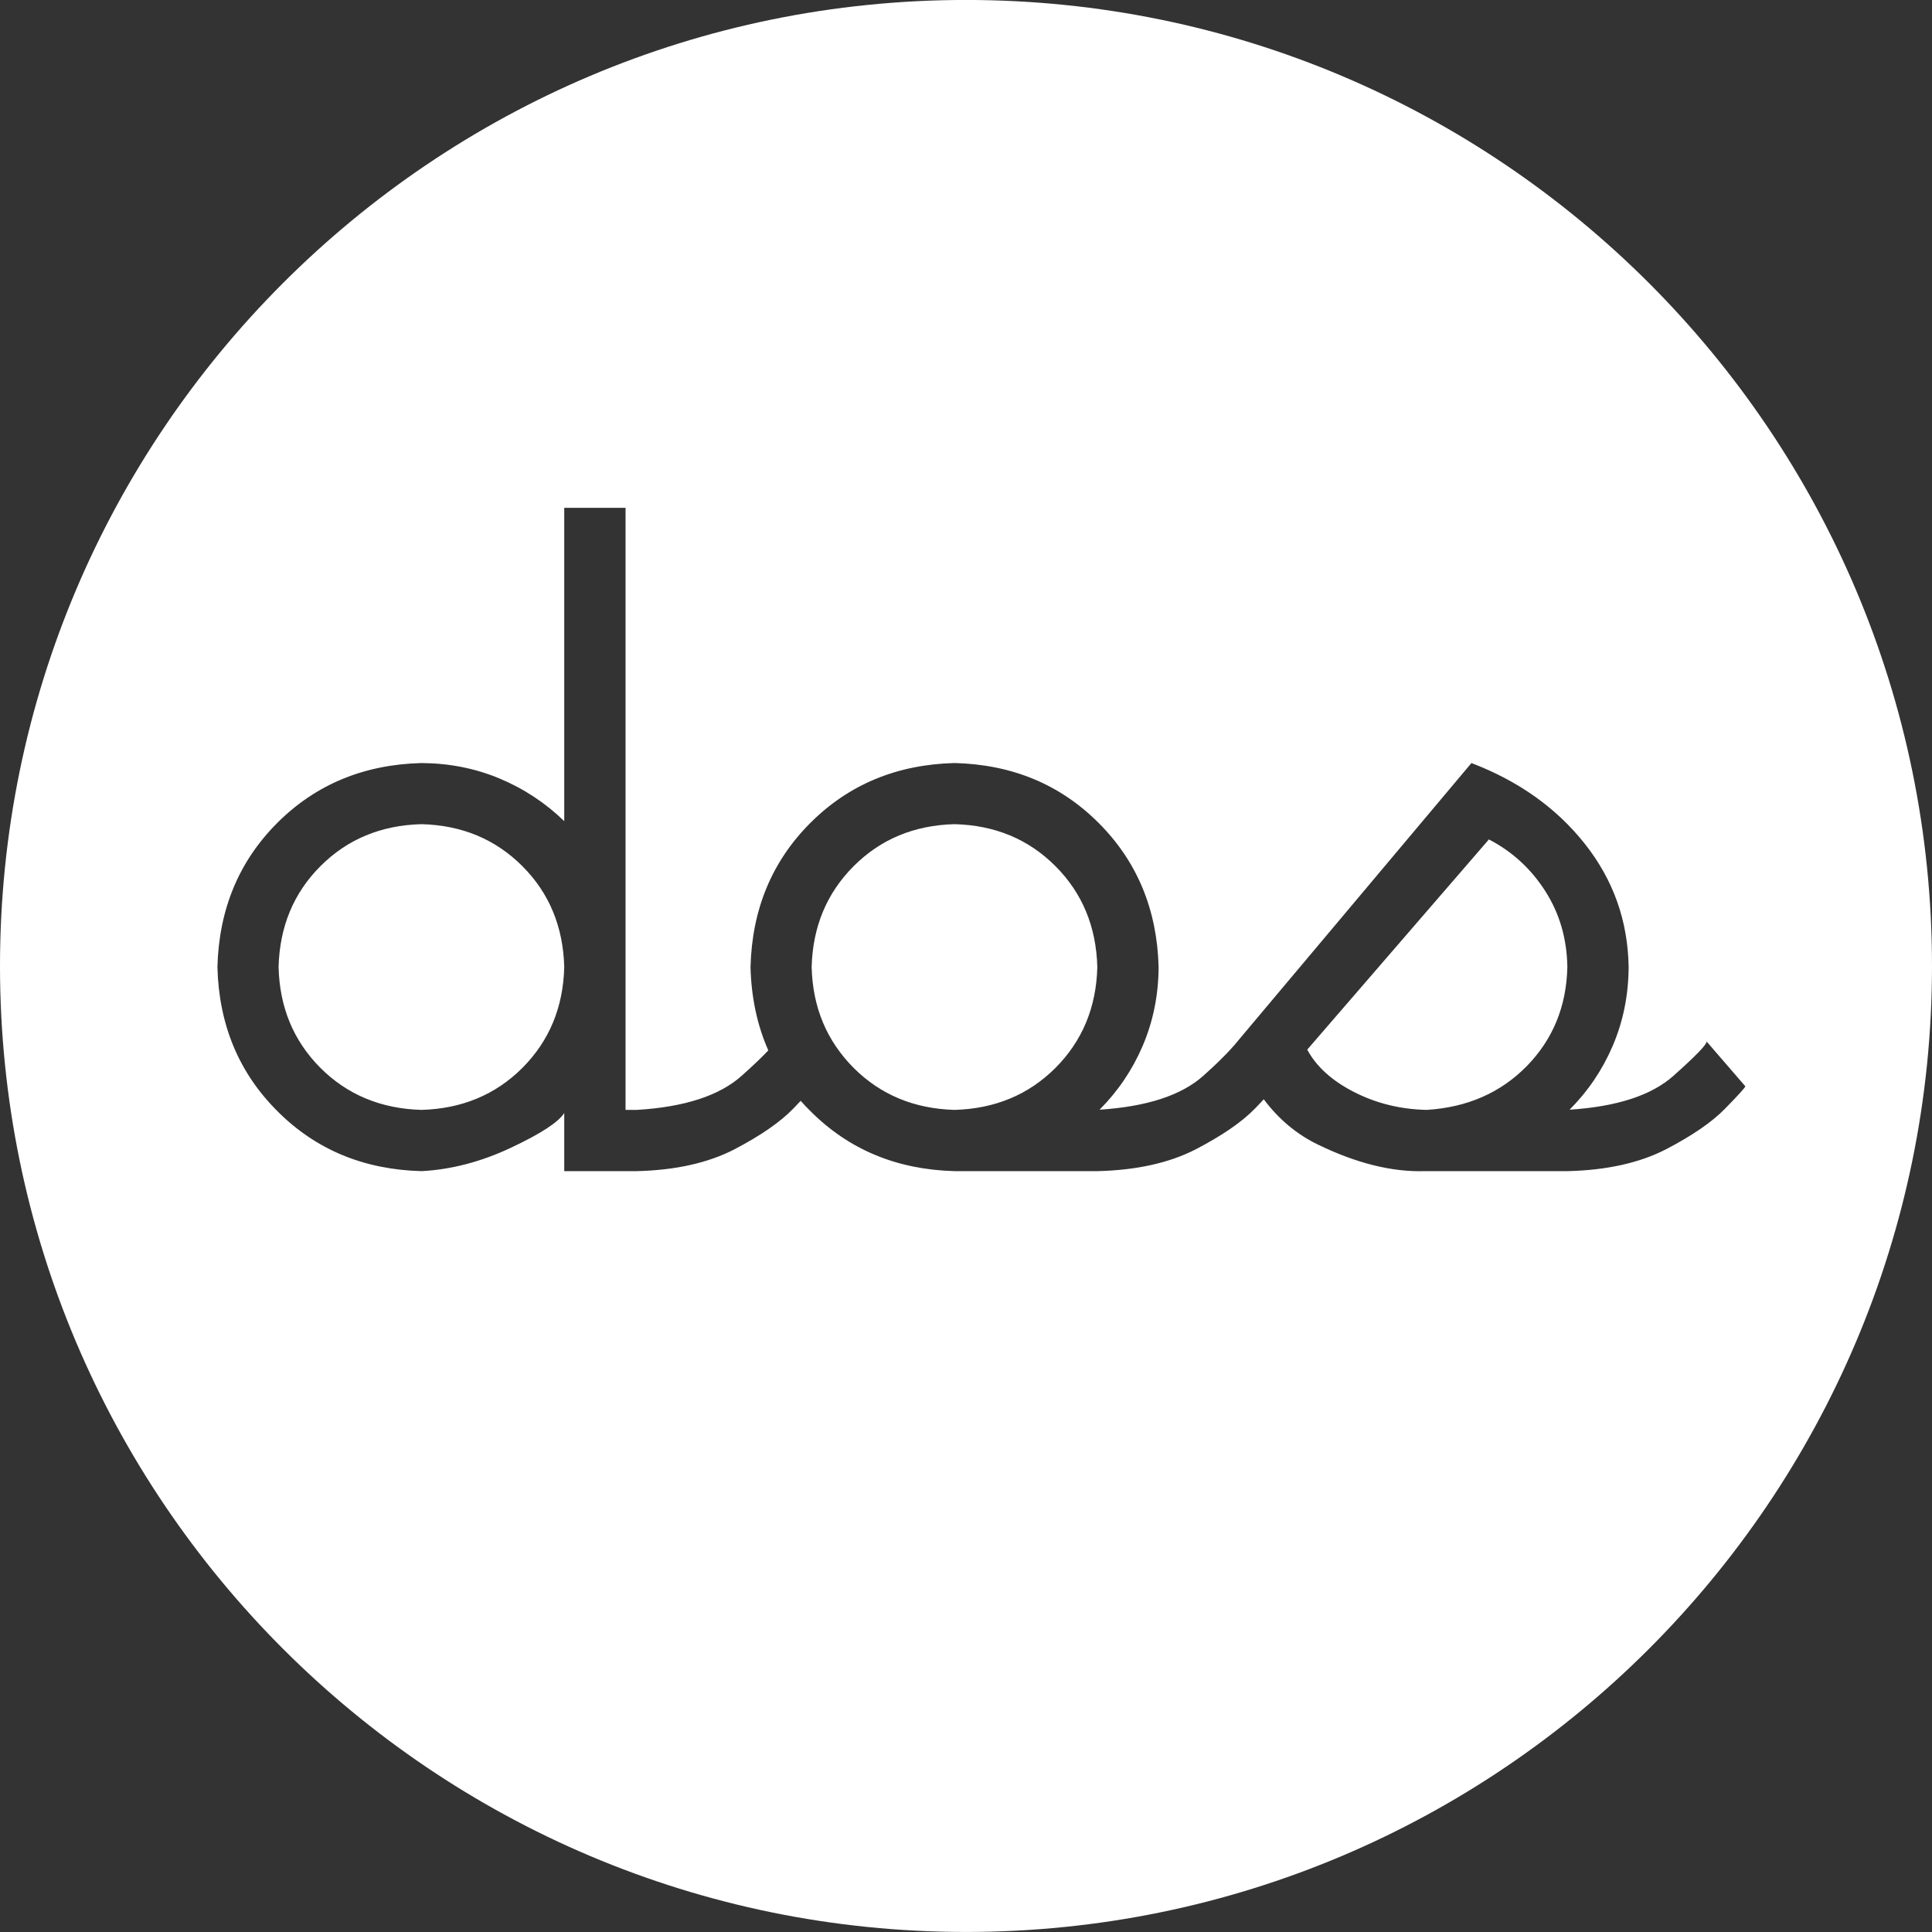 <?xml version="1.0" encoding="UTF-8" standalone="no"?><!DOCTYPE svg PUBLIC "-//W3C//DTD SVG 1.1//EN" "http://www.w3.org/Graphics/SVG/1.1/DTD/svg11.dtd"><svg width="100%" height="100%" viewBox="0 0 100 100" version="1.1" xmlns="http://www.w3.org/2000/svg" xmlns:xlink="http://www.w3.org/1999/xlink" xml:space="preserve" xmlns:serif="http://www.serif.com/" style="fill-rule:evenodd;clip-rule:evenodd;stroke-linejoin:round;stroke-miterlimit:2;"><rect x="0" y="0" width="100" height="100" fill="#333333" stroke="none"/><g><path id="path4143" d="M50,-0.002c27.596,-0 50,22.404 50,50c0,27.596 -22.404,50 -50,50c-27.596,-0 -50,-22.404 -50,-50c0,-27.596 22.404,-50 50,-50Zm-20.795,26.288l0,16.217c-0.962,-0.934 -2.072,-1.671 -3.337,-2.203c-1.265,-0.531 -2.615,-0.795 -4.052,-0.805c-2.982,0.077 -5.472,1.107 -7.463,3.098c-1.992,1.992 -3.022,4.482 -3.099,7.465c0.077,2.98 1.107,5.46 3.099,7.45c1.991,2 4.481,3.03 7.463,3.11c1.533,-0.08 3.075,-0.48 4.627,-1.21c1.553,-0.73 2.47,-1.33 2.762,-1.8l0,3.01l3.764,-0c2.009,-0.05 3.692,-0.43 5.047,-1.13c1.355,-0.71 2.372,-1.41 3.058,-2.12c0.165,-0.17 0.244,-0.26 0.369,-0.39c0.161,0.18 0.326,0.36 0.502,0.53c1.991,2 4.481,3.03 7.463,3.11l7.405,-0c2.026,-0.05 3.717,-0.43 5.08,-1.13c1.362,-0.71 2.386,-1.41 3.074,-2.12c0.197,-0.2 0.303,-0.32 0.444,-0.47c0.779,1.04 1.724,1.83 2.835,2.36c1.964,0.95 3.797,1.41 5.491,1.36l7.413,-0c2.026,-0.05 3.717,-0.43 5.08,-1.13c1.362,-0.71 2.386,-1.41 3.074,-2.12c0.687,-0.7 1.034,-1.09 1.035,-1.14l-2.005,-2.32c0.015,0.15 -0.556,0.74 -1.71,1.77c-1.14,1.02 -2.937,1.6 -5.383,1.76c0.955,-0.96 1.7,-2.06 2.235,-3.31c0.537,-1.26 0.813,-2.61 0.822,-4.07c-0.038,-2.39 -0.789,-4.509 -2.26,-6.372c-1.471,-1.862 -3.435,-3.259 -5.877,-4.191l-12.14,14.443c-0.039,0.04 -0.071,0.09 -0.106,0.13c-0.599,0.68 -1.105,1.14 -1.628,1.61c-1.138,1.02 -2.933,1.6 -5.375,1.76c0.955,-0.96 1.7,-2.06 2.235,-3.31c0.537,-1.26 0.814,-2.61 0.822,-4.07c-0.077,-2.984 -1.115,-5.474 -3.106,-7.465c-1.992,-1.992 -4.474,-3.022 -7.455,-3.099c-2.982,0.077 -5.472,1.107 -7.463,3.099c-1.992,1.991 -3.022,4.481 -3.099,7.465c0.041,1.57 0.345,3.01 0.921,4.31c-0.28,0.3 -0.733,0.74 -1.373,1.31c-1.149,1.03 -2.956,1.62 -5.425,1.77l-0.591,-0l-0,-31.162l-3.173,-0Zm-7.389,16.373c2.087,0.054 3.825,0.776 5.219,2.17c1.394,1.394 2.116,3.139 2.17,5.229c-0.054,2.09 -0.776,3.82 -2.17,5.22c-1.394,1.39 -3.132,2.11 -5.219,2.17c-2.087,-0.06 -3.833,-0.78 -5.227,-2.17c-1.394,-1.4 -2.116,-3.13 -2.17,-5.22c0.054,-2.09 0.776,-3.835 2.17,-5.229c1.394,-1.394 3.14,-2.116 5.227,-2.17Zm55.249,0.789c1.209,0.628 2.186,1.525 2.926,2.688c0.741,1.163 1.114,2.472 1.135,3.922c-0.047,2.03 -0.743,3.73 -2.096,5.12c-1.354,1.38 -3.081,2.14 -5.187,2.27c-1.336,-0.03 -2.589,-0.33 -3.748,-0.92c-1.158,-0.59 -1.967,-1.33 -2.432,-2.2l9.402,-10.88Zm-27.657,-0.789c2.087,0.054 3.825,0.776 5.219,2.17c1.394,1.394 2.116,3.139 2.17,5.229c-0.054,2.09 -0.776,3.82 -2.17,5.22c-1.394,1.39 -3.132,2.11 -5.219,2.17c-2.087,-0.06 -3.825,-0.78 -5.219,-2.17c-1.394,-1.4 -2.125,-3.13 -2.178,-5.22c0.053,-2.09 0.784,-3.835 2.178,-5.229c1.394,-1.394 3.132,-2.116 5.219,-2.17Z" style="fill:#fff;"/></g></svg>